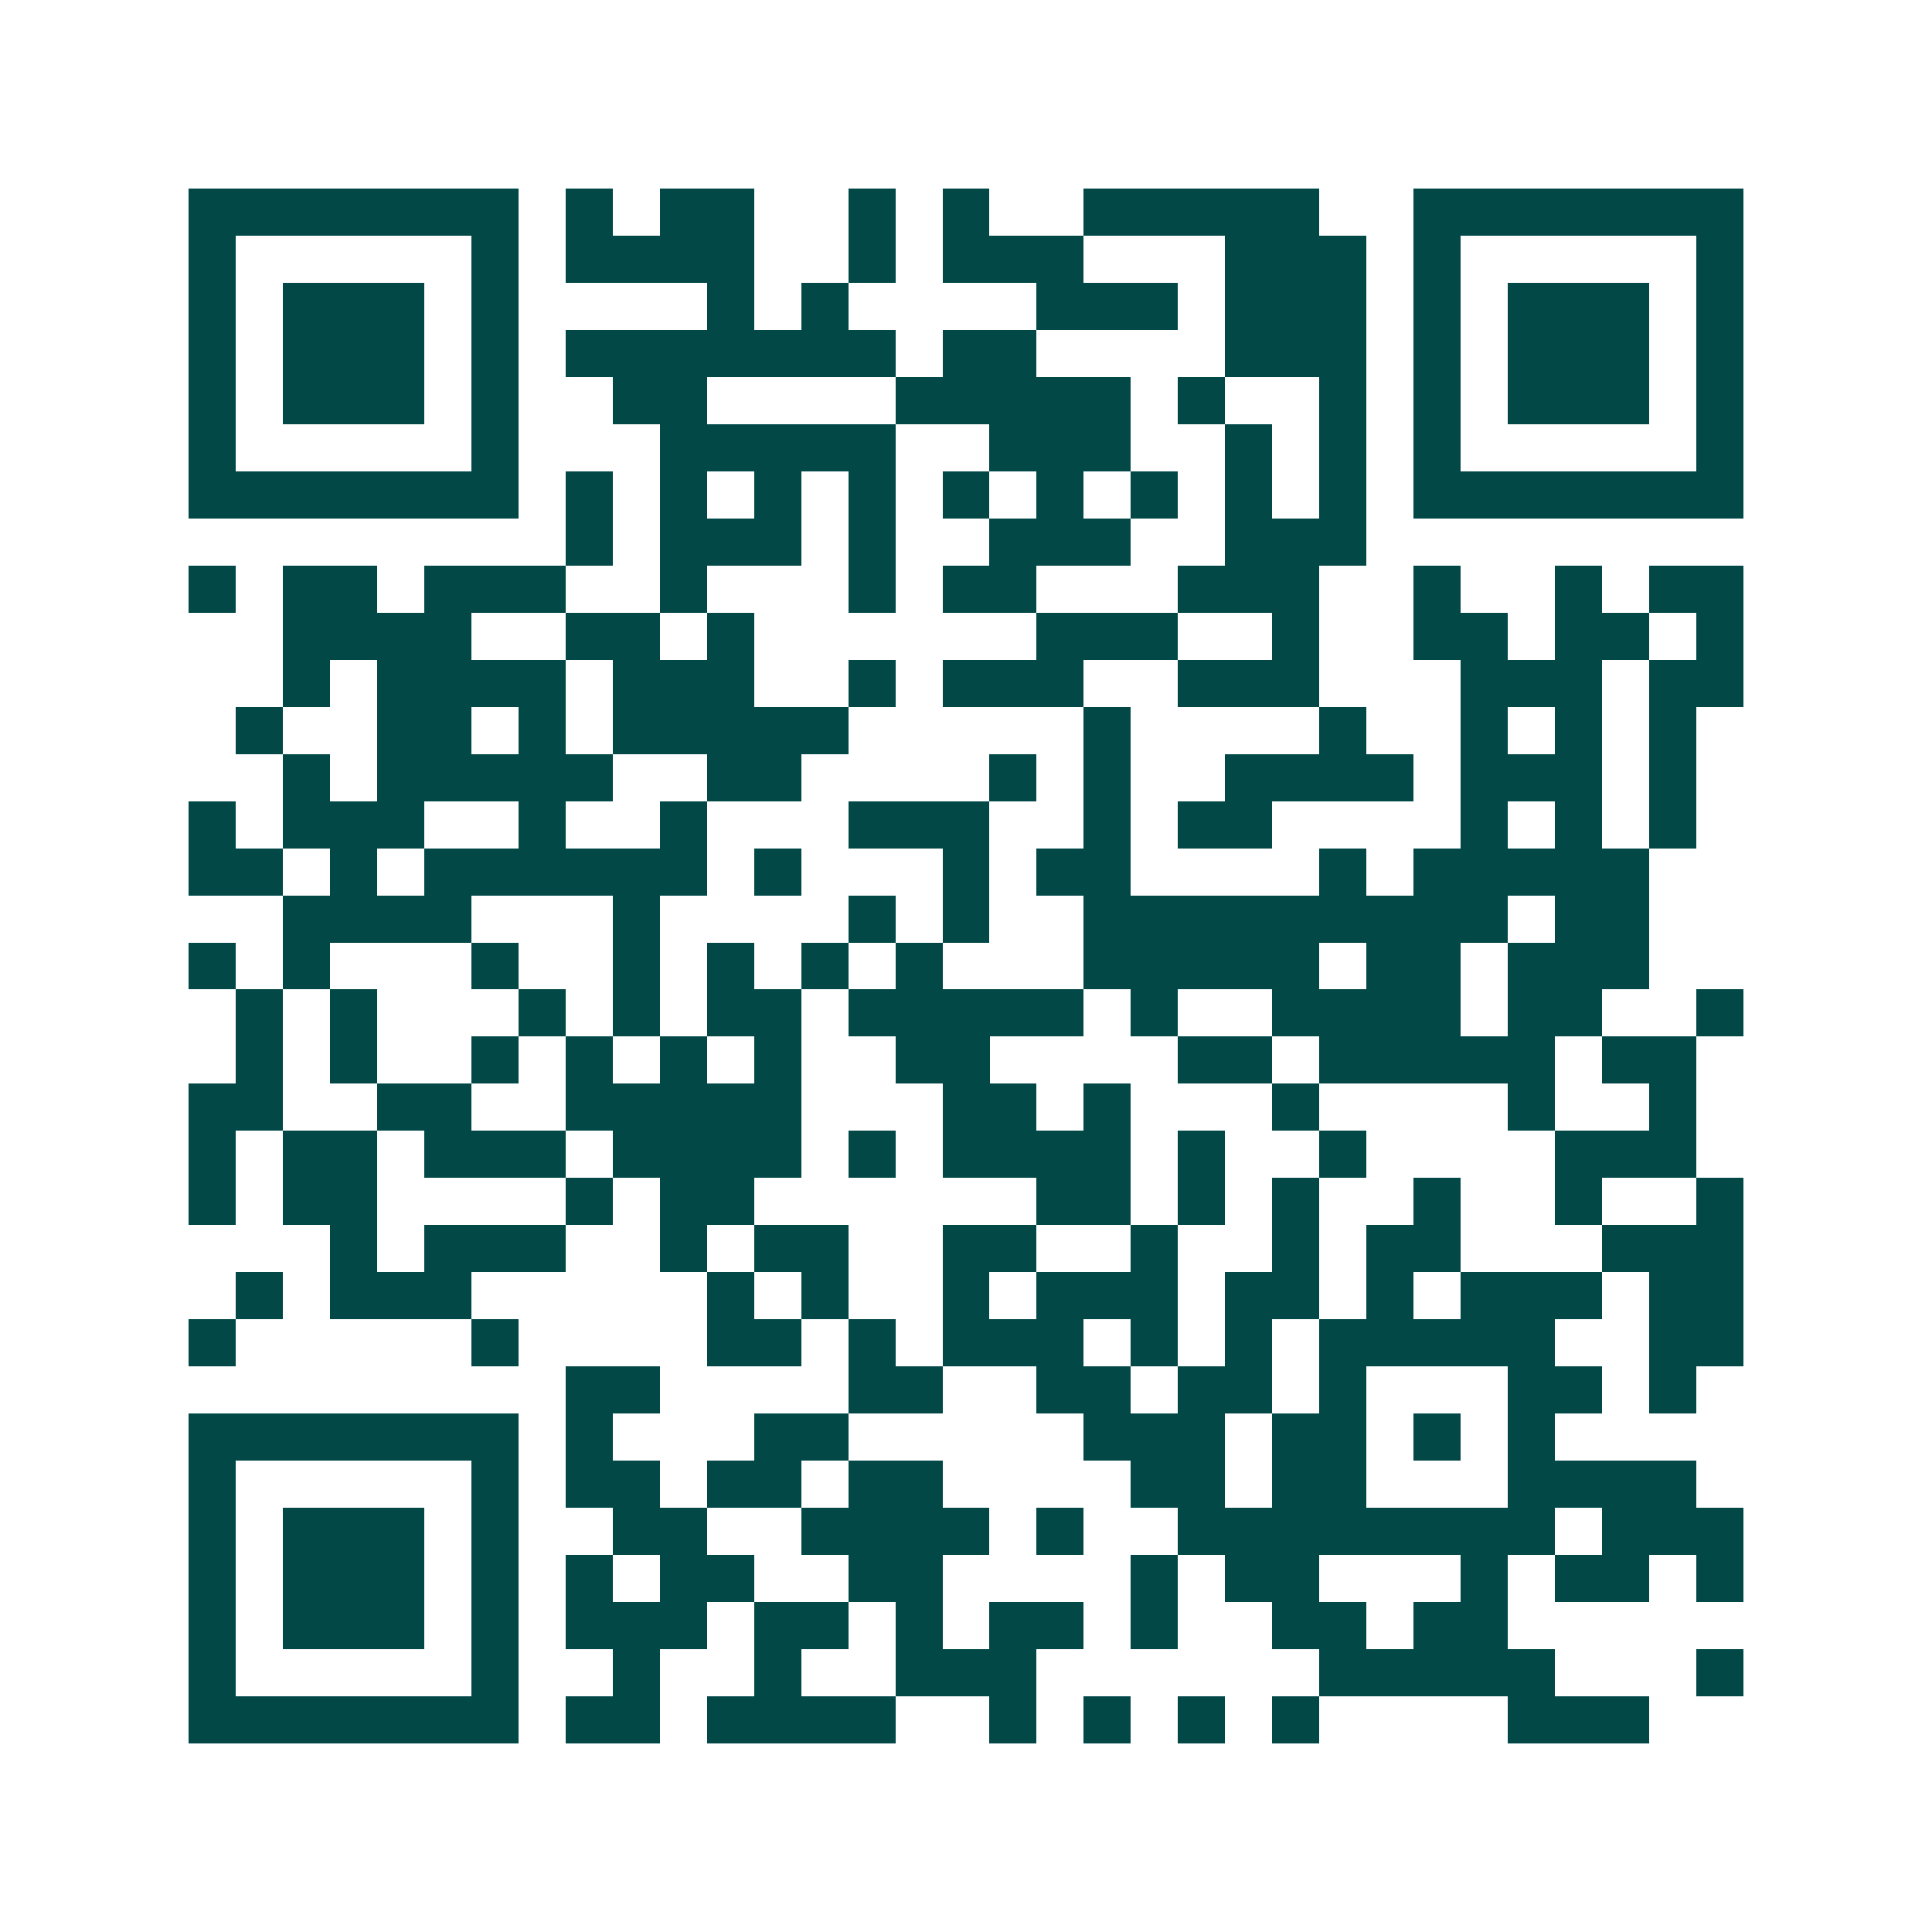 <svg xmlns="http://www.w3.org/2000/svg" width="200" height="200" viewBox="0 0 41 41" shape-rendering="crispEdges"><path fill="#ffffff" d="M0 0h41v41H0z"/><path stroke="#014847" d="M4 4.5h7m1 0h1m1 0h2m2 0h1m1 0h1m2 0h5m2 0h7M4 5.5h1m5 0h1m1 0h4m2 0h1m1 0h3m3 0h3m1 0h1m5 0h1M4 6.5h1m1 0h3m1 0h1m4 0h1m1 0h1m4 0h3m1 0h3m1 0h1m1 0h3m1 0h1M4 7.5h1m1 0h3m1 0h1m1 0h7m1 0h2m4 0h3m1 0h1m1 0h3m1 0h1M4 8.5h1m1 0h3m1 0h1m2 0h2m4 0h5m1 0h1m2 0h1m1 0h1m1 0h3m1 0h1M4 9.5h1m5 0h1m3 0h5m2 0h3m2 0h1m1 0h1m1 0h1m5 0h1M4 10.5h7m1 0h1m1 0h1m1 0h1m1 0h1m1 0h1m1 0h1m1 0h1m1 0h1m1 0h1m1 0h7M12 11.5h1m1 0h3m1 0h1m2 0h3m2 0h3M4 12.5h1m1 0h2m1 0h3m2 0h1m3 0h1m1 0h2m3 0h3m2 0h1m2 0h1m1 0h2M6 13.5h4m2 0h2m1 0h1m6 0h3m2 0h1m2 0h2m1 0h2m1 0h1M6 14.5h1m1 0h4m1 0h3m2 0h1m1 0h3m2 0h3m3 0h3m1 0h2M5 15.5h1m2 0h2m1 0h1m1 0h5m5 0h1m4 0h1m2 0h1m1 0h1m1 0h1M6 16.5h1m1 0h5m2 0h2m4 0h1m1 0h1m2 0h4m1 0h3m1 0h1M4 17.5h1m1 0h3m2 0h1m2 0h1m3 0h3m2 0h1m1 0h2m4 0h1m1 0h1m1 0h1M4 18.5h2m1 0h1m1 0h6m1 0h1m3 0h1m1 0h2m4 0h1m1 0h5M6 19.5h4m3 0h1m4 0h1m1 0h1m2 0h9m1 0h2M4 20.5h1m1 0h1m3 0h1m2 0h1m1 0h1m1 0h1m1 0h1m3 0h5m1 0h2m1 0h3M5 21.5h1m1 0h1m3 0h1m1 0h1m1 0h2m1 0h5m1 0h1m2 0h4m1 0h2m2 0h1M5 22.5h1m1 0h1m2 0h1m1 0h1m1 0h1m1 0h1m2 0h2m4 0h2m1 0h5m1 0h2M4 23.5h2m2 0h2m2 0h5m3 0h2m1 0h1m3 0h1m4 0h1m2 0h1M4 24.5h1m1 0h2m1 0h3m1 0h4m1 0h1m1 0h4m1 0h1m2 0h1m4 0h3M4 25.5h1m1 0h2m4 0h1m1 0h2m6 0h2m1 0h1m1 0h1m2 0h1m2 0h1m2 0h1M7 26.5h1m1 0h3m2 0h1m1 0h2m2 0h2m2 0h1m2 0h1m1 0h2m3 0h3M5 27.5h1m1 0h3m5 0h1m1 0h1m2 0h1m1 0h3m1 0h2m1 0h1m1 0h3m1 0h2M4 28.5h1m5 0h1m4 0h2m1 0h1m1 0h3m1 0h1m1 0h1m1 0h5m2 0h2M12 29.5h2m4 0h2m2 0h2m1 0h2m1 0h1m3 0h2m1 0h1M4 30.5h7m1 0h1m3 0h2m5 0h3m1 0h2m1 0h1m1 0h1M4 31.5h1m5 0h1m1 0h2m1 0h2m1 0h2m4 0h2m1 0h2m3 0h4M4 32.5h1m1 0h3m1 0h1m2 0h2m2 0h4m1 0h1m2 0h8m1 0h3M4 33.5h1m1 0h3m1 0h1m1 0h1m1 0h2m2 0h2m4 0h1m1 0h2m3 0h1m1 0h2m1 0h1M4 34.5h1m1 0h3m1 0h1m1 0h3m1 0h2m1 0h1m1 0h2m1 0h1m2 0h2m1 0h2M4 35.5h1m5 0h1m2 0h1m2 0h1m2 0h3m6 0h5m3 0h1M4 36.5h7m1 0h2m1 0h4m2 0h1m1 0h1m1 0h1m1 0h1m4 0h3"/></svg>
